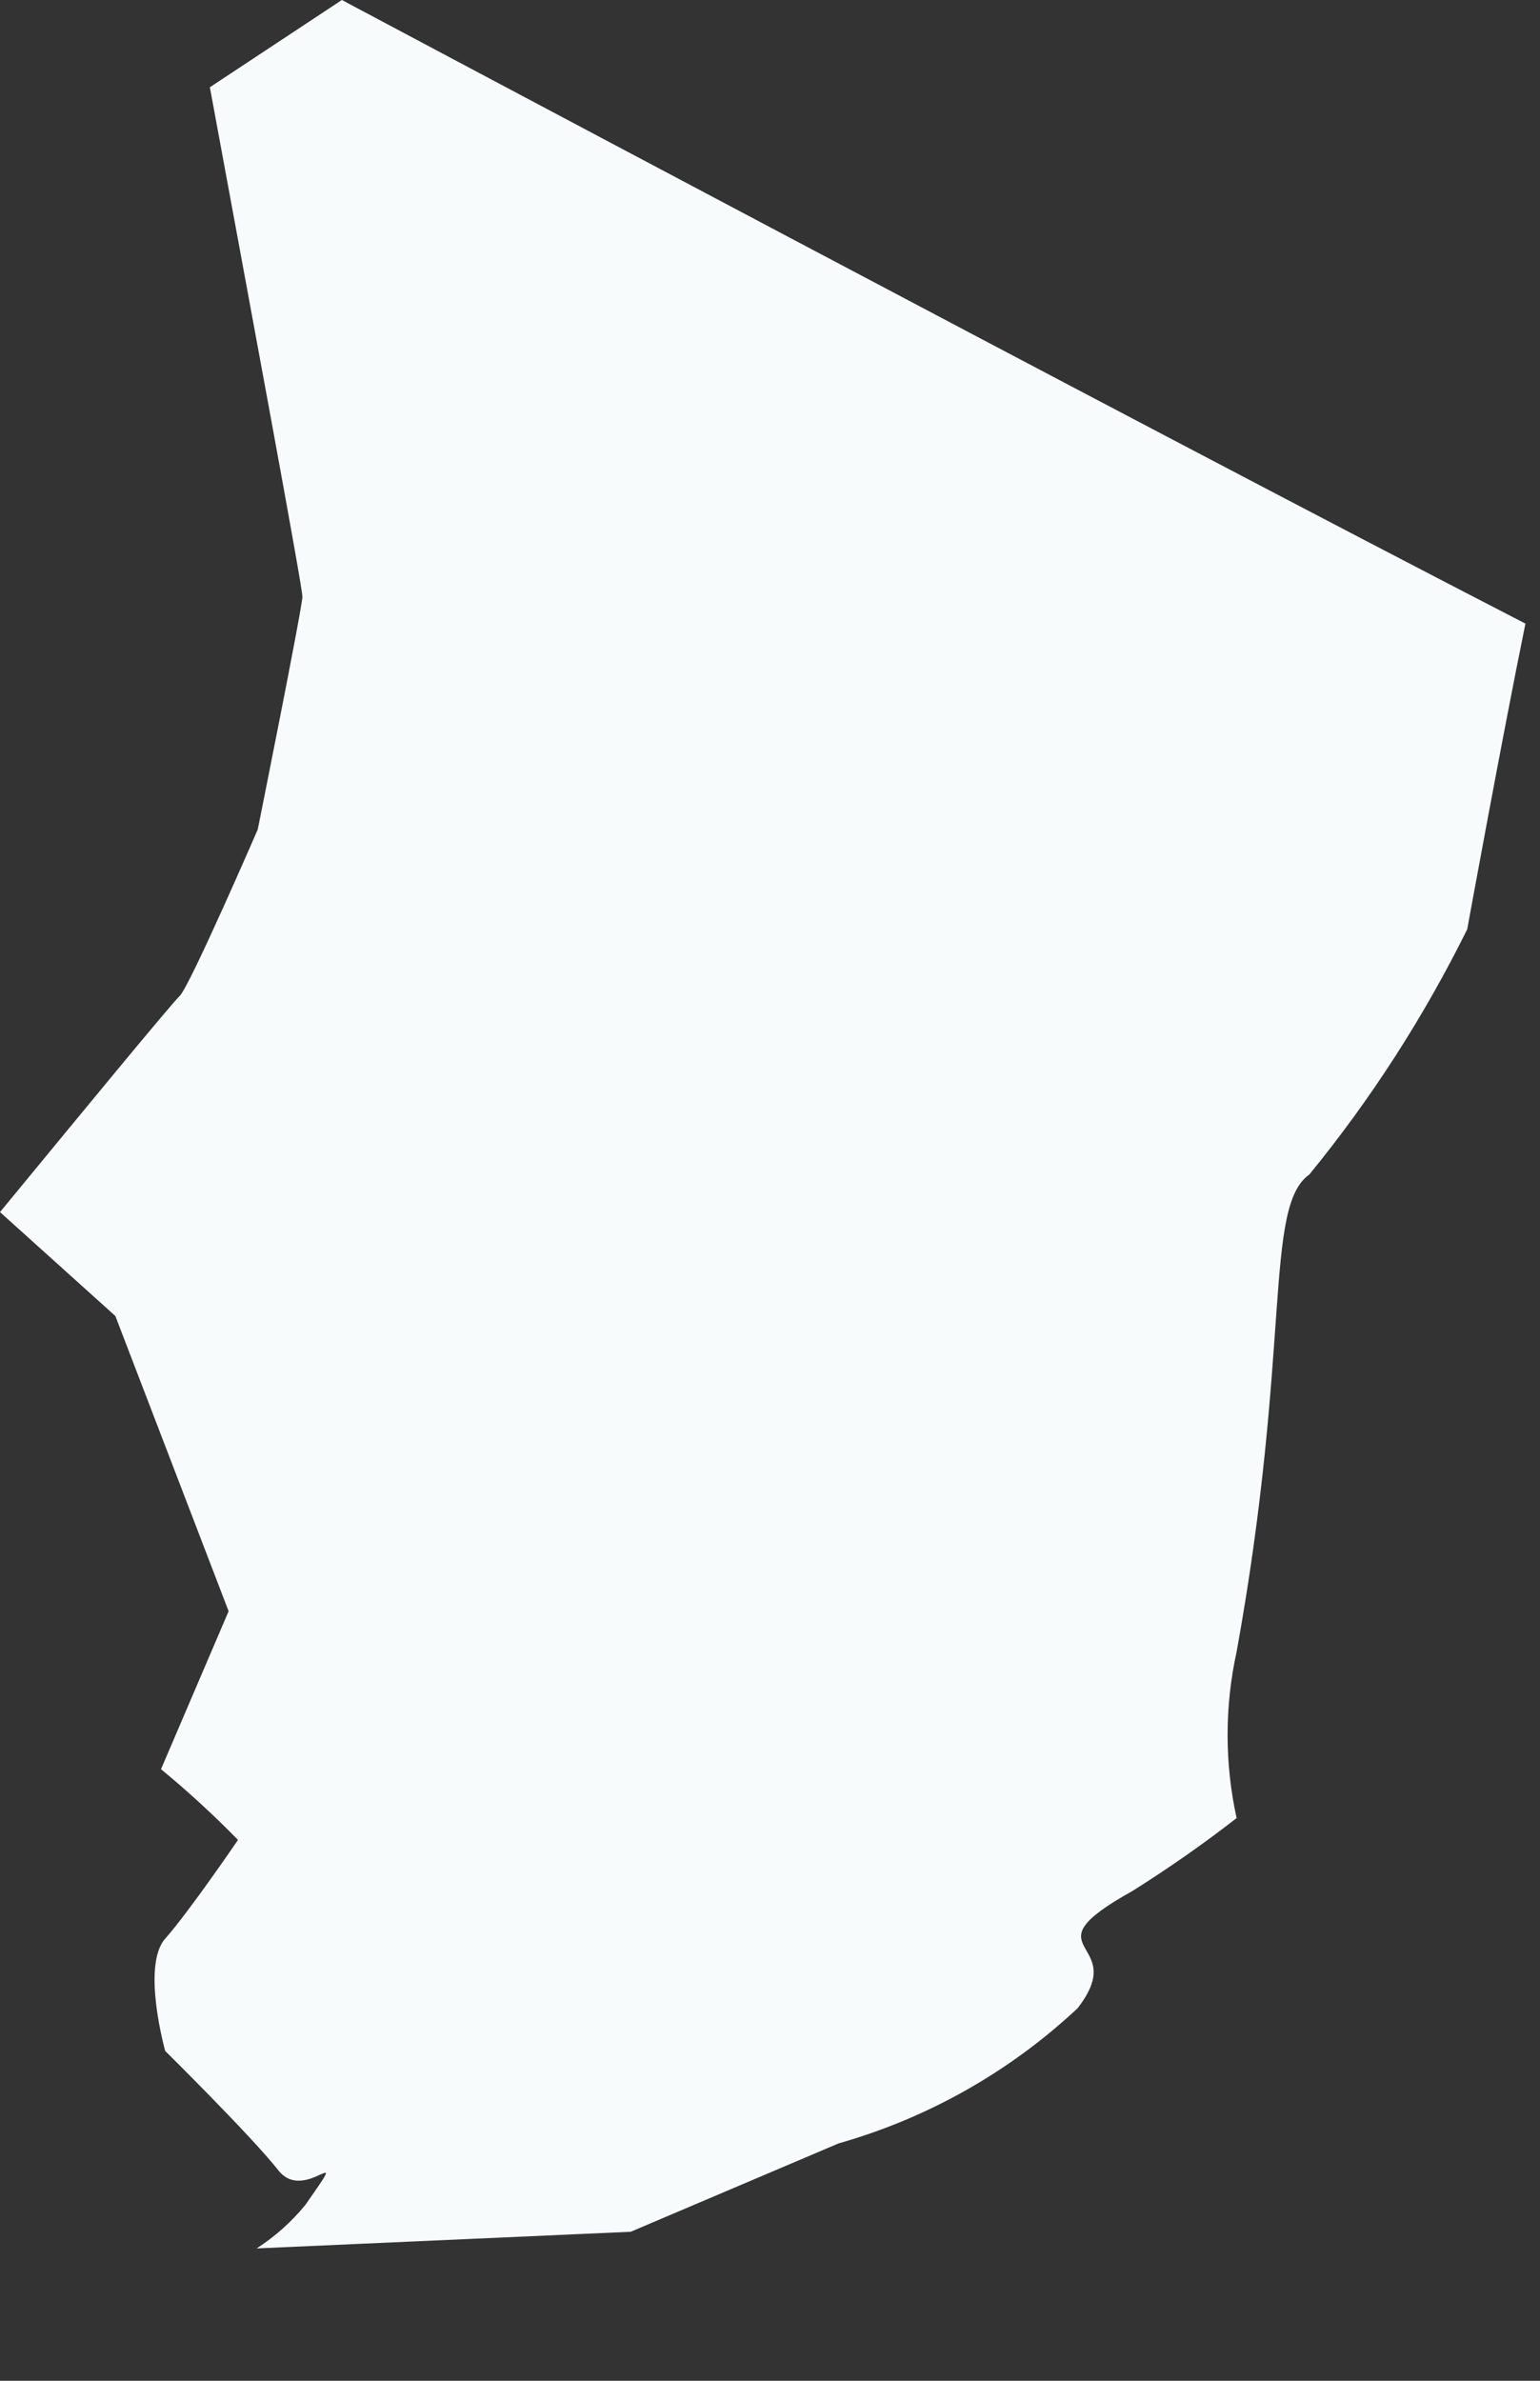 <?xml version="1.0" encoding="utf-8"?>
<svg xmlns="http://www.w3.org/2000/svg" fill="none" height="100%" overflow="visible" preserveAspectRatio="none" style="display: block;" viewBox="0 0 11 17" width="100%">
<rect x="0" y="0" width="11" height="17" fill="#333333" stroke="none"/>
<path d="M2.442 0L1.499 0.623C1.781 2.153 2.16 4.186 2.16 4.261C2.16 4.335 1.841 5.923 1.841 5.923C1.841 5.923 1.358 7.037 1.284 7.111C1.21 7.185 0.623 7.898 0 8.655L0.824 9.397L1.633 11.505L1.15 12.633C1.342 12.791 1.526 12.96 1.7 13.138C1.7 13.138 1.351 13.65 1.18 13.843C1.009 14.036 1.18 14.645 1.18 14.645C1.18 14.645 1.796 15.253 1.989 15.498C2.182 15.743 2.524 15.253 2.182 15.743C2.083 15.865 1.965 15.97 1.833 16.055L4.505 15.936L5.99 15.305C6.628 15.124 7.213 14.793 7.697 14.34C8.083 13.843 7.304 13.939 8.09 13.502C8.346 13.341 8.594 13.168 8.833 12.982C8.747 12.591 8.747 12.186 8.833 11.794C9.226 9.627 9.026 8.617 9.352 8.387C9.793 7.848 10.171 7.26 10.48 6.636C10.48 6.636 10.733 5.248 10.896 4.453C8.046 2.984 2.442 0 2.442 0Z" fill="#F7FBFC" id="Vector"/>
</svg>
